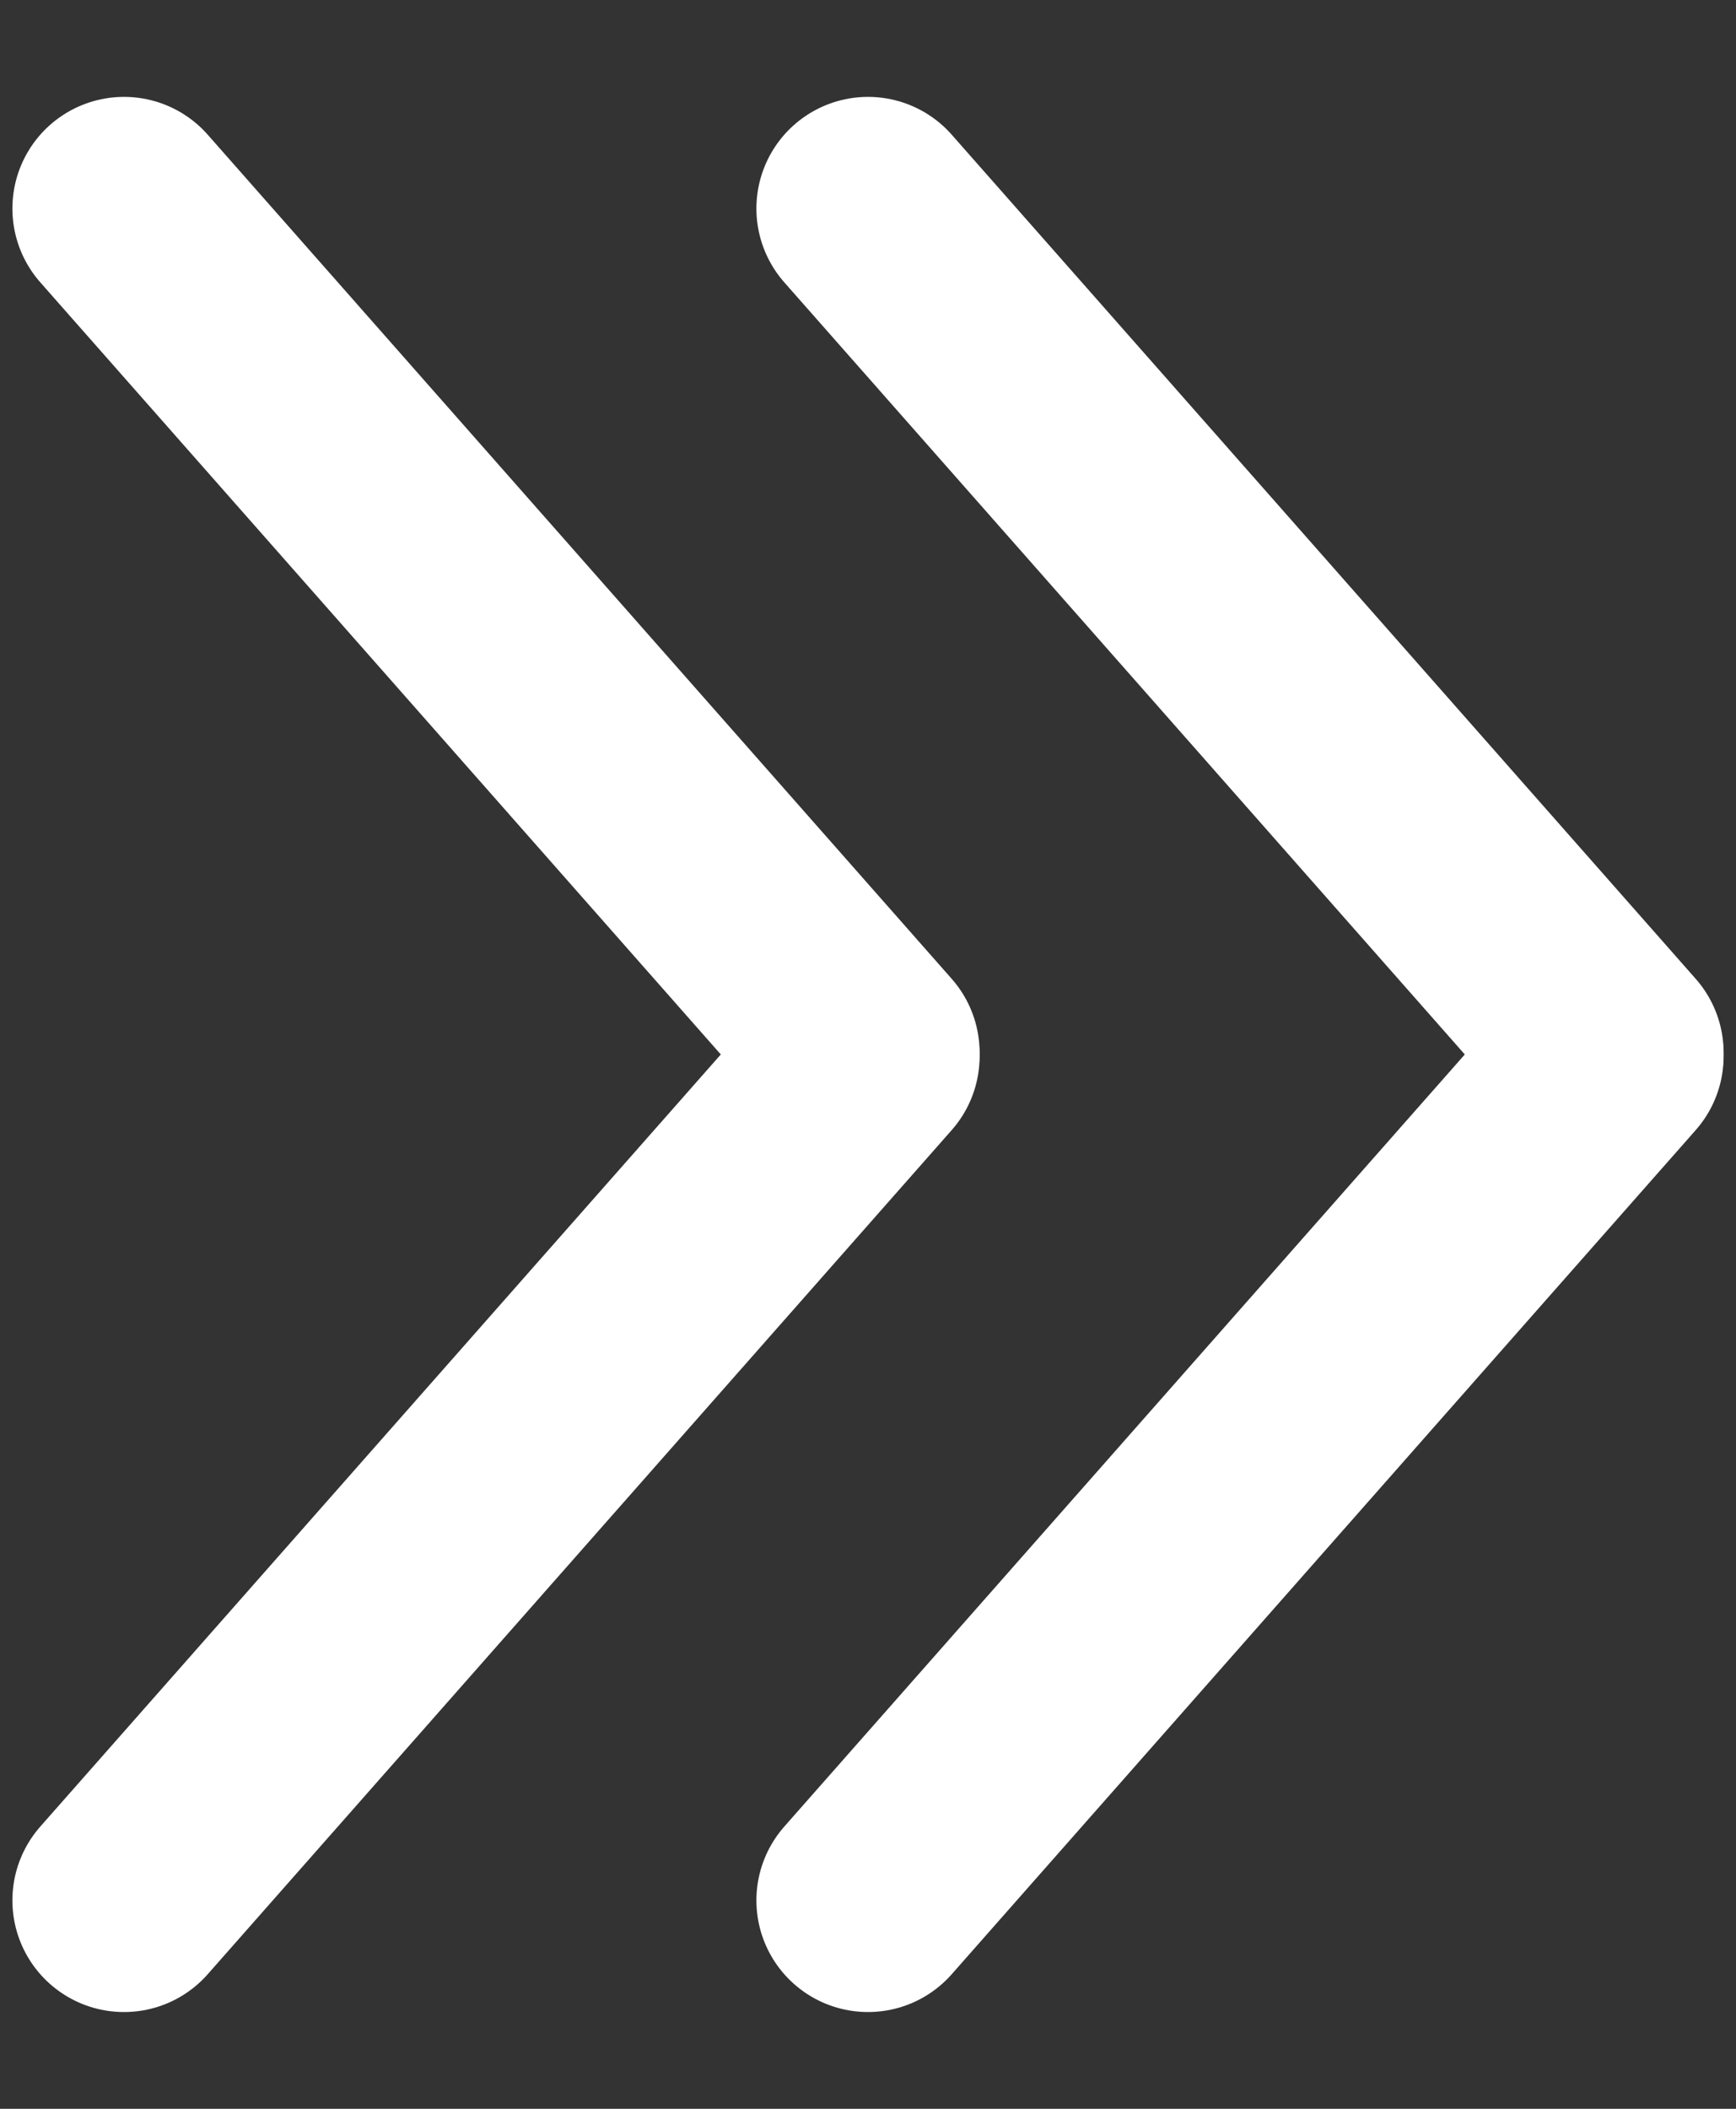 <?xml version="1.0" encoding="UTF-8"?>
<svg width="14px" height="17px" viewBox="0 0 14 17" version="1.1" xmlns="http://www.w3.org/2000/svg" xmlns:xlink="http://www.w3.org/1999/xlink">
    <rect x="0" y="0" width="14" height="17" fill="#333333" stroke="none"/>
    <!-- Generator: Sketch 54.1 (76490) - https://sketchapp.com -->
    <title>bd-arrow-r2</title>
    <desc>Created with Sketch.</desc>
    <g id="Page-1" stroke="none" stroke-width="1" fill="none" fill-rule="evenodd" stroke-linecap="round" stroke-linejoin="round">
        <g id="Images-1" transform="translate(-122, -1050)" stroke="#FFFFFF" stroke-width="1.8">
            <g id="bd-arrow-r2" transform="translate(123, 1051)">
                <path d="M0,14.319 L6,7.514" id="Line-4" transform="translate(3, 10.917) rotate(-180) translate(-3, -10.917) "></path>
                <path d="M0,7.486 L6,0.681" id="Line-4" transform="translate(3, 4.083) scale(1, -1) rotate(180) translate(-3, -4.083) "></path>
                <path d="M6,14.319 L12,7.514" id="Line-4" transform="translate(9, 10.917) rotate(-180) translate(-9, -10.917) "></path>
                <path d="M6,7.486 L12,0.681" id="Line-4" transform="translate(9, 4.083) scale(1, -1) rotate(180) translate(-9, -4.083) "></path>
            </g>
        </g>
    </g>
</svg>